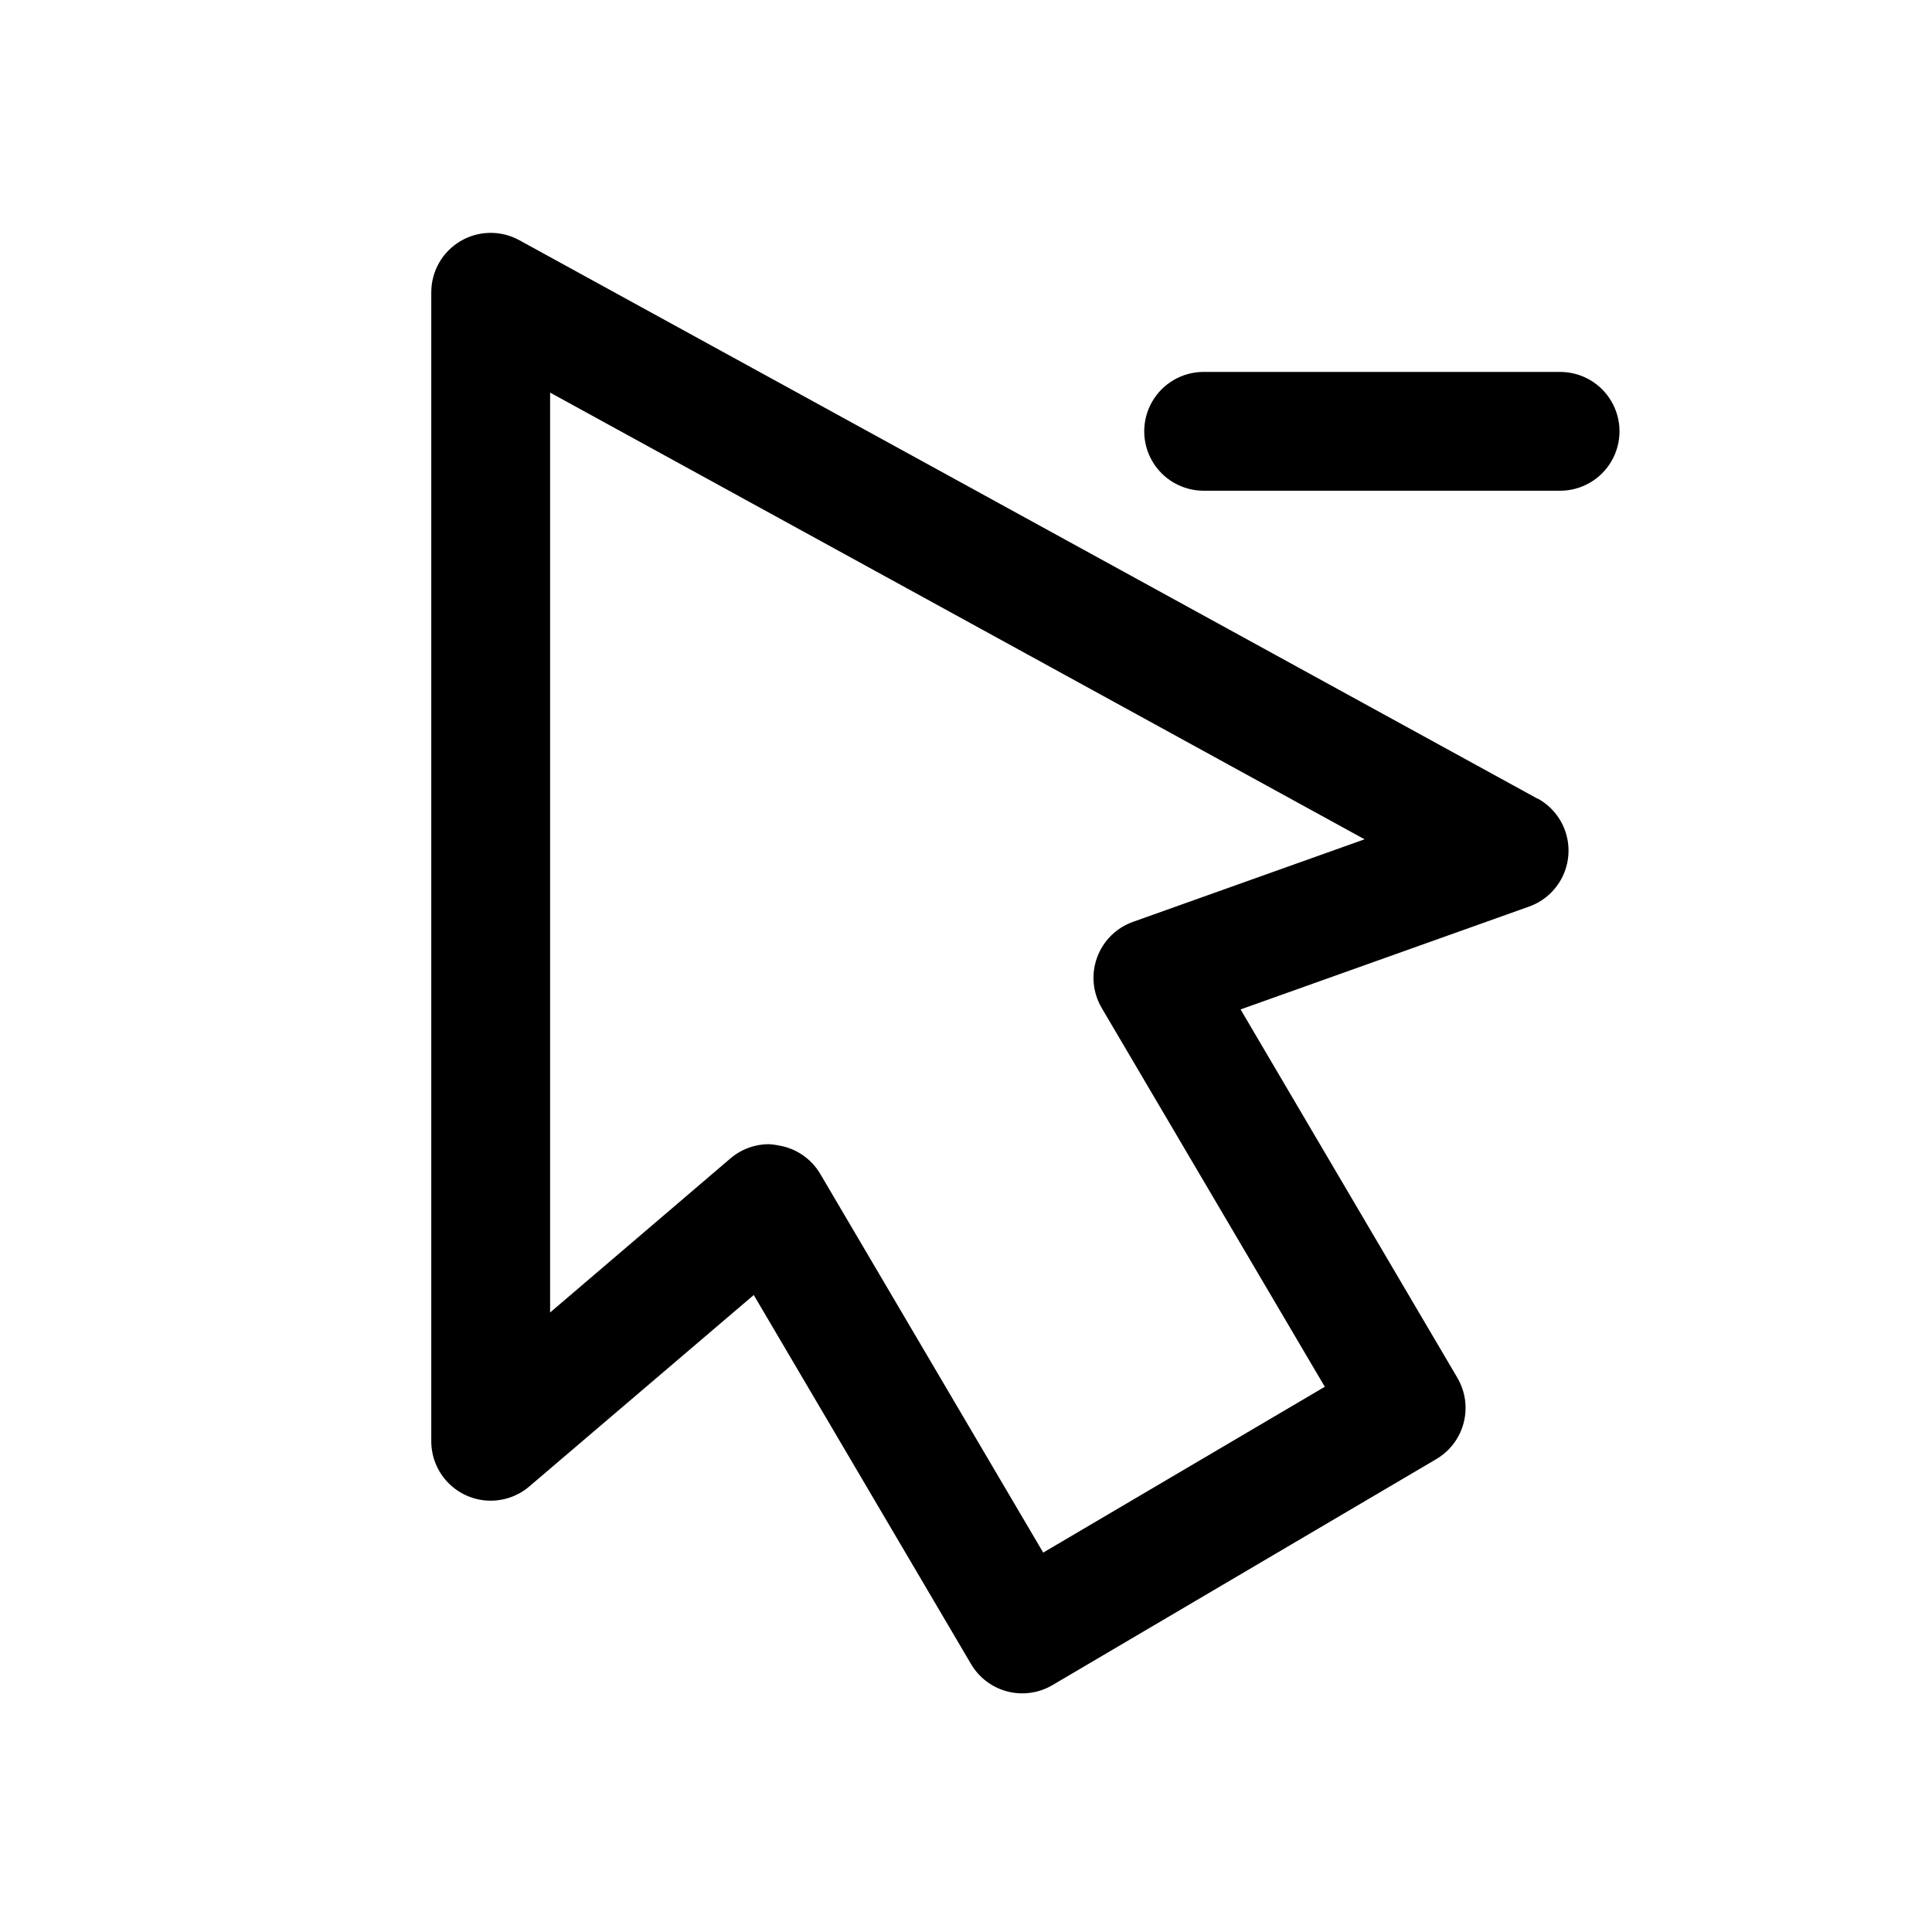 <?xml version="1.0" encoding="UTF-8"?>
<!-- Uploaded to: SVG Repo, www.svgrepo.com, Generator: SVG Repo Mixer Tools -->
<svg fill="#000000" width="800px" height="800px" version="1.1" viewBox="144 144 512 512" xmlns="http://www.w3.org/2000/svg">
 <g>
  <path d="m557.44 242.56h-94.461c-5.625 0-10.824 3-13.637 7.871-2.812 4.871-2.812 10.875 0 15.746 2.812 4.871 8.012 7.871 13.637 7.871h94.465-0.004c5.625 0 10.824-3 13.637-7.871 2.812-4.871 2.812-10.875 0-15.746-2.812-4.871-8.012-7.871-13.637-7.871z"/>
  <path d="m551.5 355.68-269.89-148.03c-4.875-2.676-10.805-2.578-15.594 0.258-4.789 2.836-7.723 7.988-7.723 13.551v304.49c0 4.035 1.547 7.914 4.32 10.84 2.777 2.926 6.566 4.676 10.594 4.887 4.027 0.215 7.981-1.125 11.051-3.742l59.496-50.742 57.59 97.816c2.121 3.598 5.582 6.203 9.625 7.25 4.039 1.043 8.332 0.441 11.93-1.676l101.74-59.906c3.598-2.121 6.203-5.582 7.25-9.625 1.043-4.043 0.441-8.332-1.676-11.93l-57.449-97.613 76.449-27.254c3.836-1.363 6.992-4.164 8.809-7.805 1.816-3.644 2.152-7.848 0.934-11.73-1.215-3.883-3.887-7.148-7.457-9.102zm-107.25 32.621c-4.426 1.574-7.918 5.047-9.52 9.465-1.602 4.414-1.148 9.316 1.238 13.363l59.117 100.38-74.625 43.945-59.086-100.36c-2.375-4.023-6.41-6.785-11.02-7.539-0.844-0.176-1.695-0.289-2.551-0.332-3.746 0-7.371 1.332-10.219 3.762l-47.801 40.84v-243.78l215.84 118.38z"/>
 </g>
</svg>